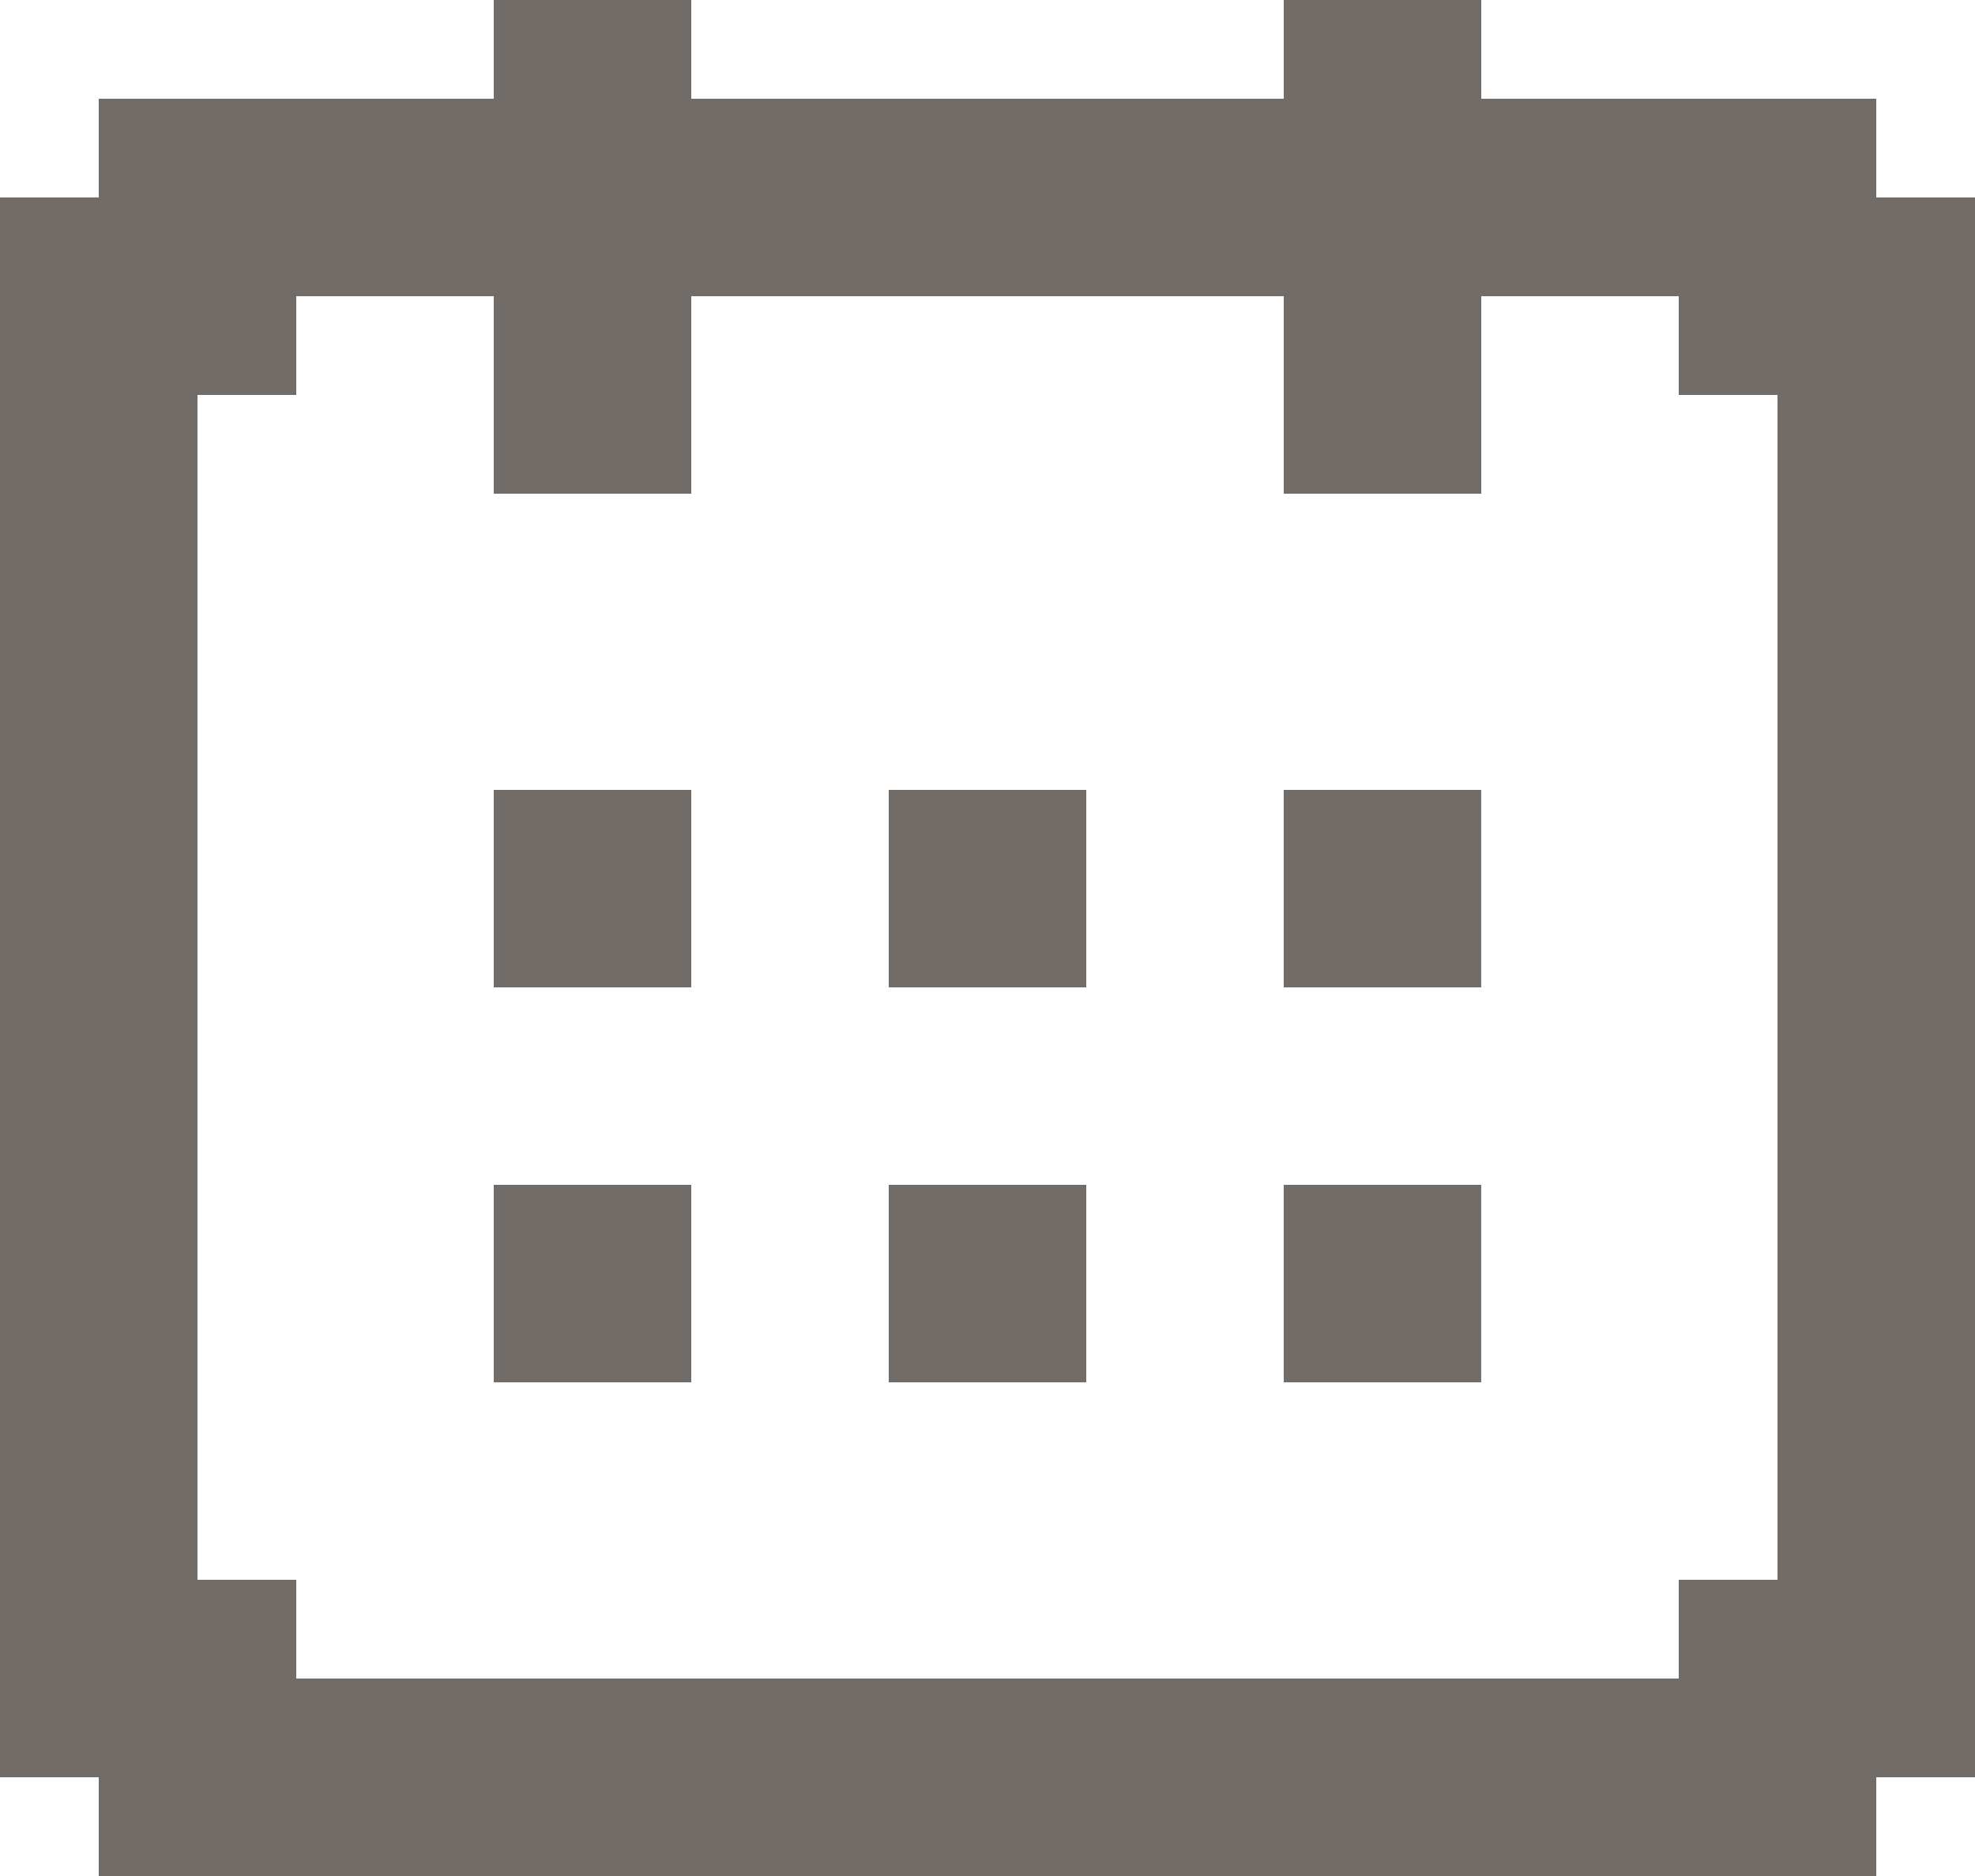 <svg width="60" height="57" viewBox="0 0 60 57" fill="none" xmlns="http://www.w3.org/2000/svg">
<path d="M21 24H15V30H21V24Z" fill="#726C68"/>
<path d="M33 24H27V30H33V24Z" fill="#726C68"/>
<path d="M44.999 24H38.999V30H44.999V24Z" fill="#726C68"/>
<path d="M21 36H15V42H21V36Z" fill="#726C68"/>
<path d="M33 36H27V42H33V36Z" fill="#726C68"/>
<path d="M44.999 36H38.999V42H44.999V36Z" fill="#726C68"/>
<path d="M57 6V3H45V0H39V3H21V0H15V3H3V6H0V54H3V57H57V54H60V6H57ZM54 48H51V51H9V48H6V12H9V9H15V15H21V9H39V15H45V12V9H51V12H54V48Z" fill="#726C68"/>
</svg>
